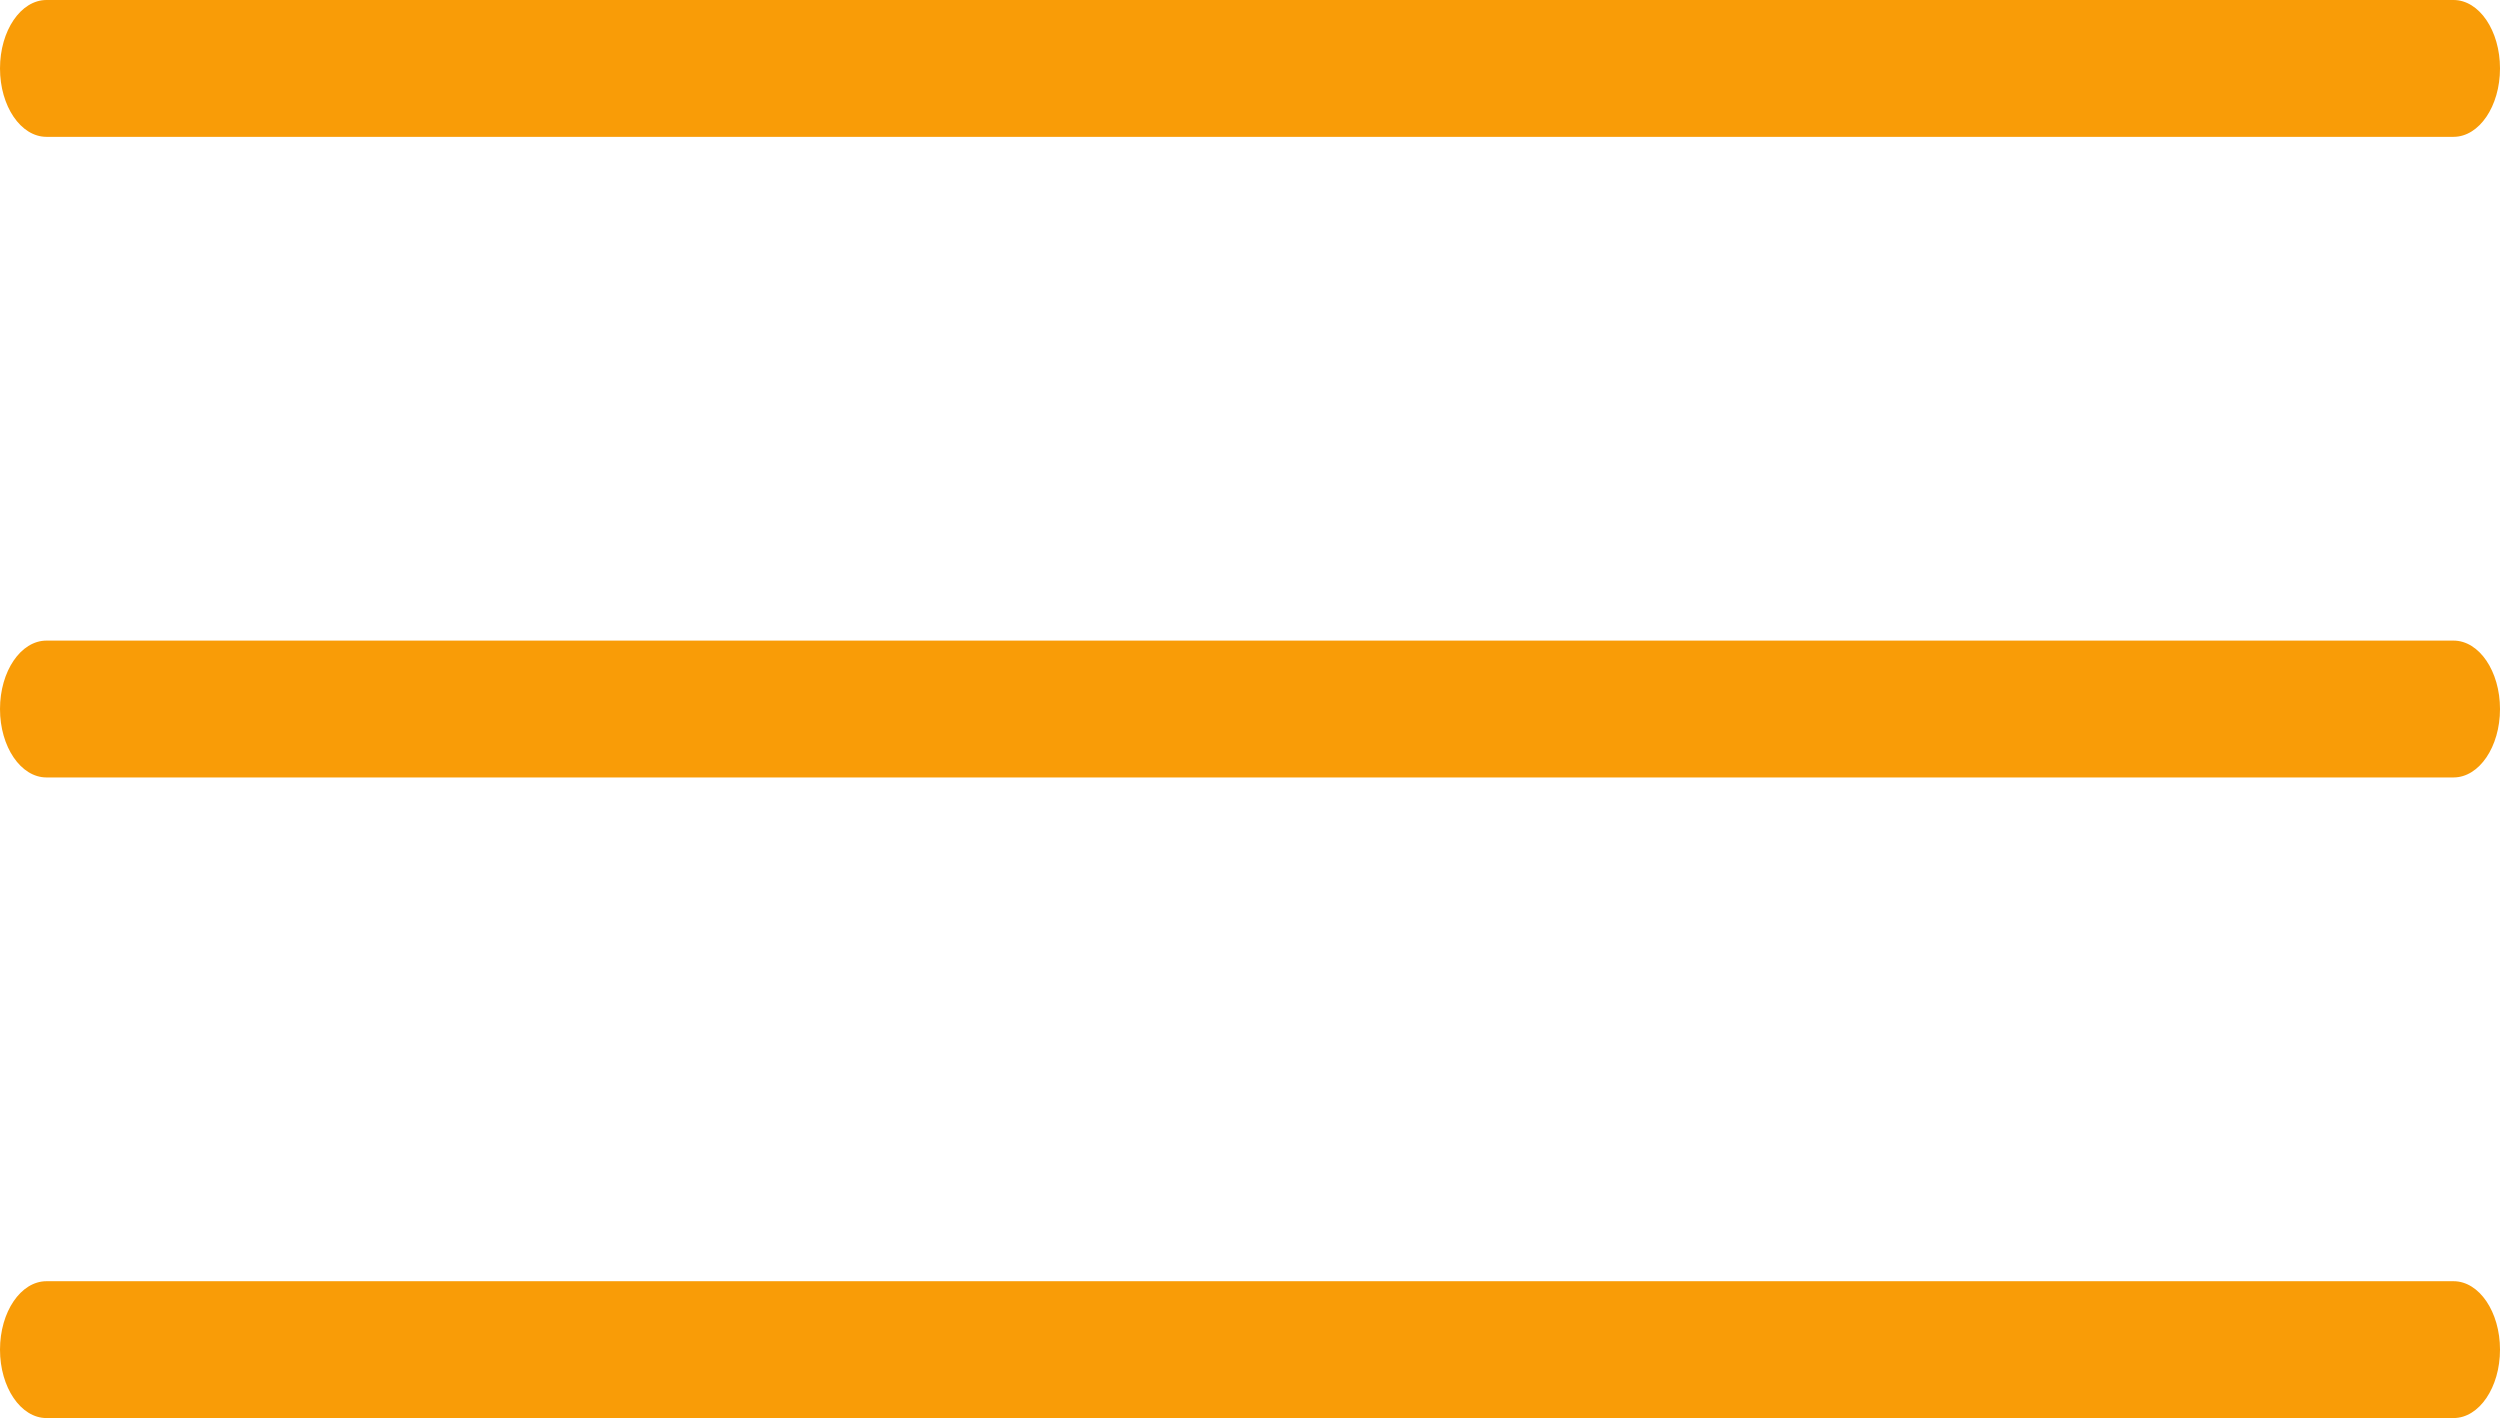 <?xml version="1.0" encoding="utf-8"?>
<!-- Generator: Adobe Illustrator 16.0.4, SVG Export Plug-In . SVG Version: 6.00 Build 0)  -->
<!DOCTYPE svg PUBLIC "-//W3C//DTD SVG 1.0//EN" "http://www.w3.org/TR/2001/REC-SVG-20010904/DTD/svg10.dtd">
<svg version="1.0" id="Layer_1" xmlns="http://www.w3.org/2000/svg" xmlns:xlink="http://www.w3.org/1999/xlink" x="0px" y="0px"
	 width="436.752px" height="247.735px" viewBox="0 0 436.752 247.735" enable-background="new 0 0 436.752 247.735"
	 xml:space="preserve">
<path d="M436.752,235.783c0,6.602-3.635,11.952-8.119,11.952H8.12c-4.484,0-8.12-5.351-8.12-11.952l0,0
	c0-6.602,3.635-11.954,8.12-11.954h420.513C433.117,223.829,436.752,229.181,436.752,235.783L436.752,235.783z" fill="#f99c07"/>
<path d="M436.752,11.954c0,6.602-3.635,11.952-8.119,11.952H8.12C3.635,23.906,0,18.555,0,11.954l0,0C0,5.352,3.635,0,8.12,0
	h420.513C433.117,0,436.752,5.352,436.752,11.954L436.752,11.954z" fill="#f99c07"/>
<path d="M436.752,123.868c0,6.602-3.635,11.952-8.119,11.952H8.12c-4.484,0-8.12-5.351-8.12-11.952l0,0
	c0-6.602,3.635-11.954,8.12-11.954h420.513C433.117,111.915,436.752,117.266,436.752,123.868L436.752,123.868z" fill="#f99c07"/>
</svg>
